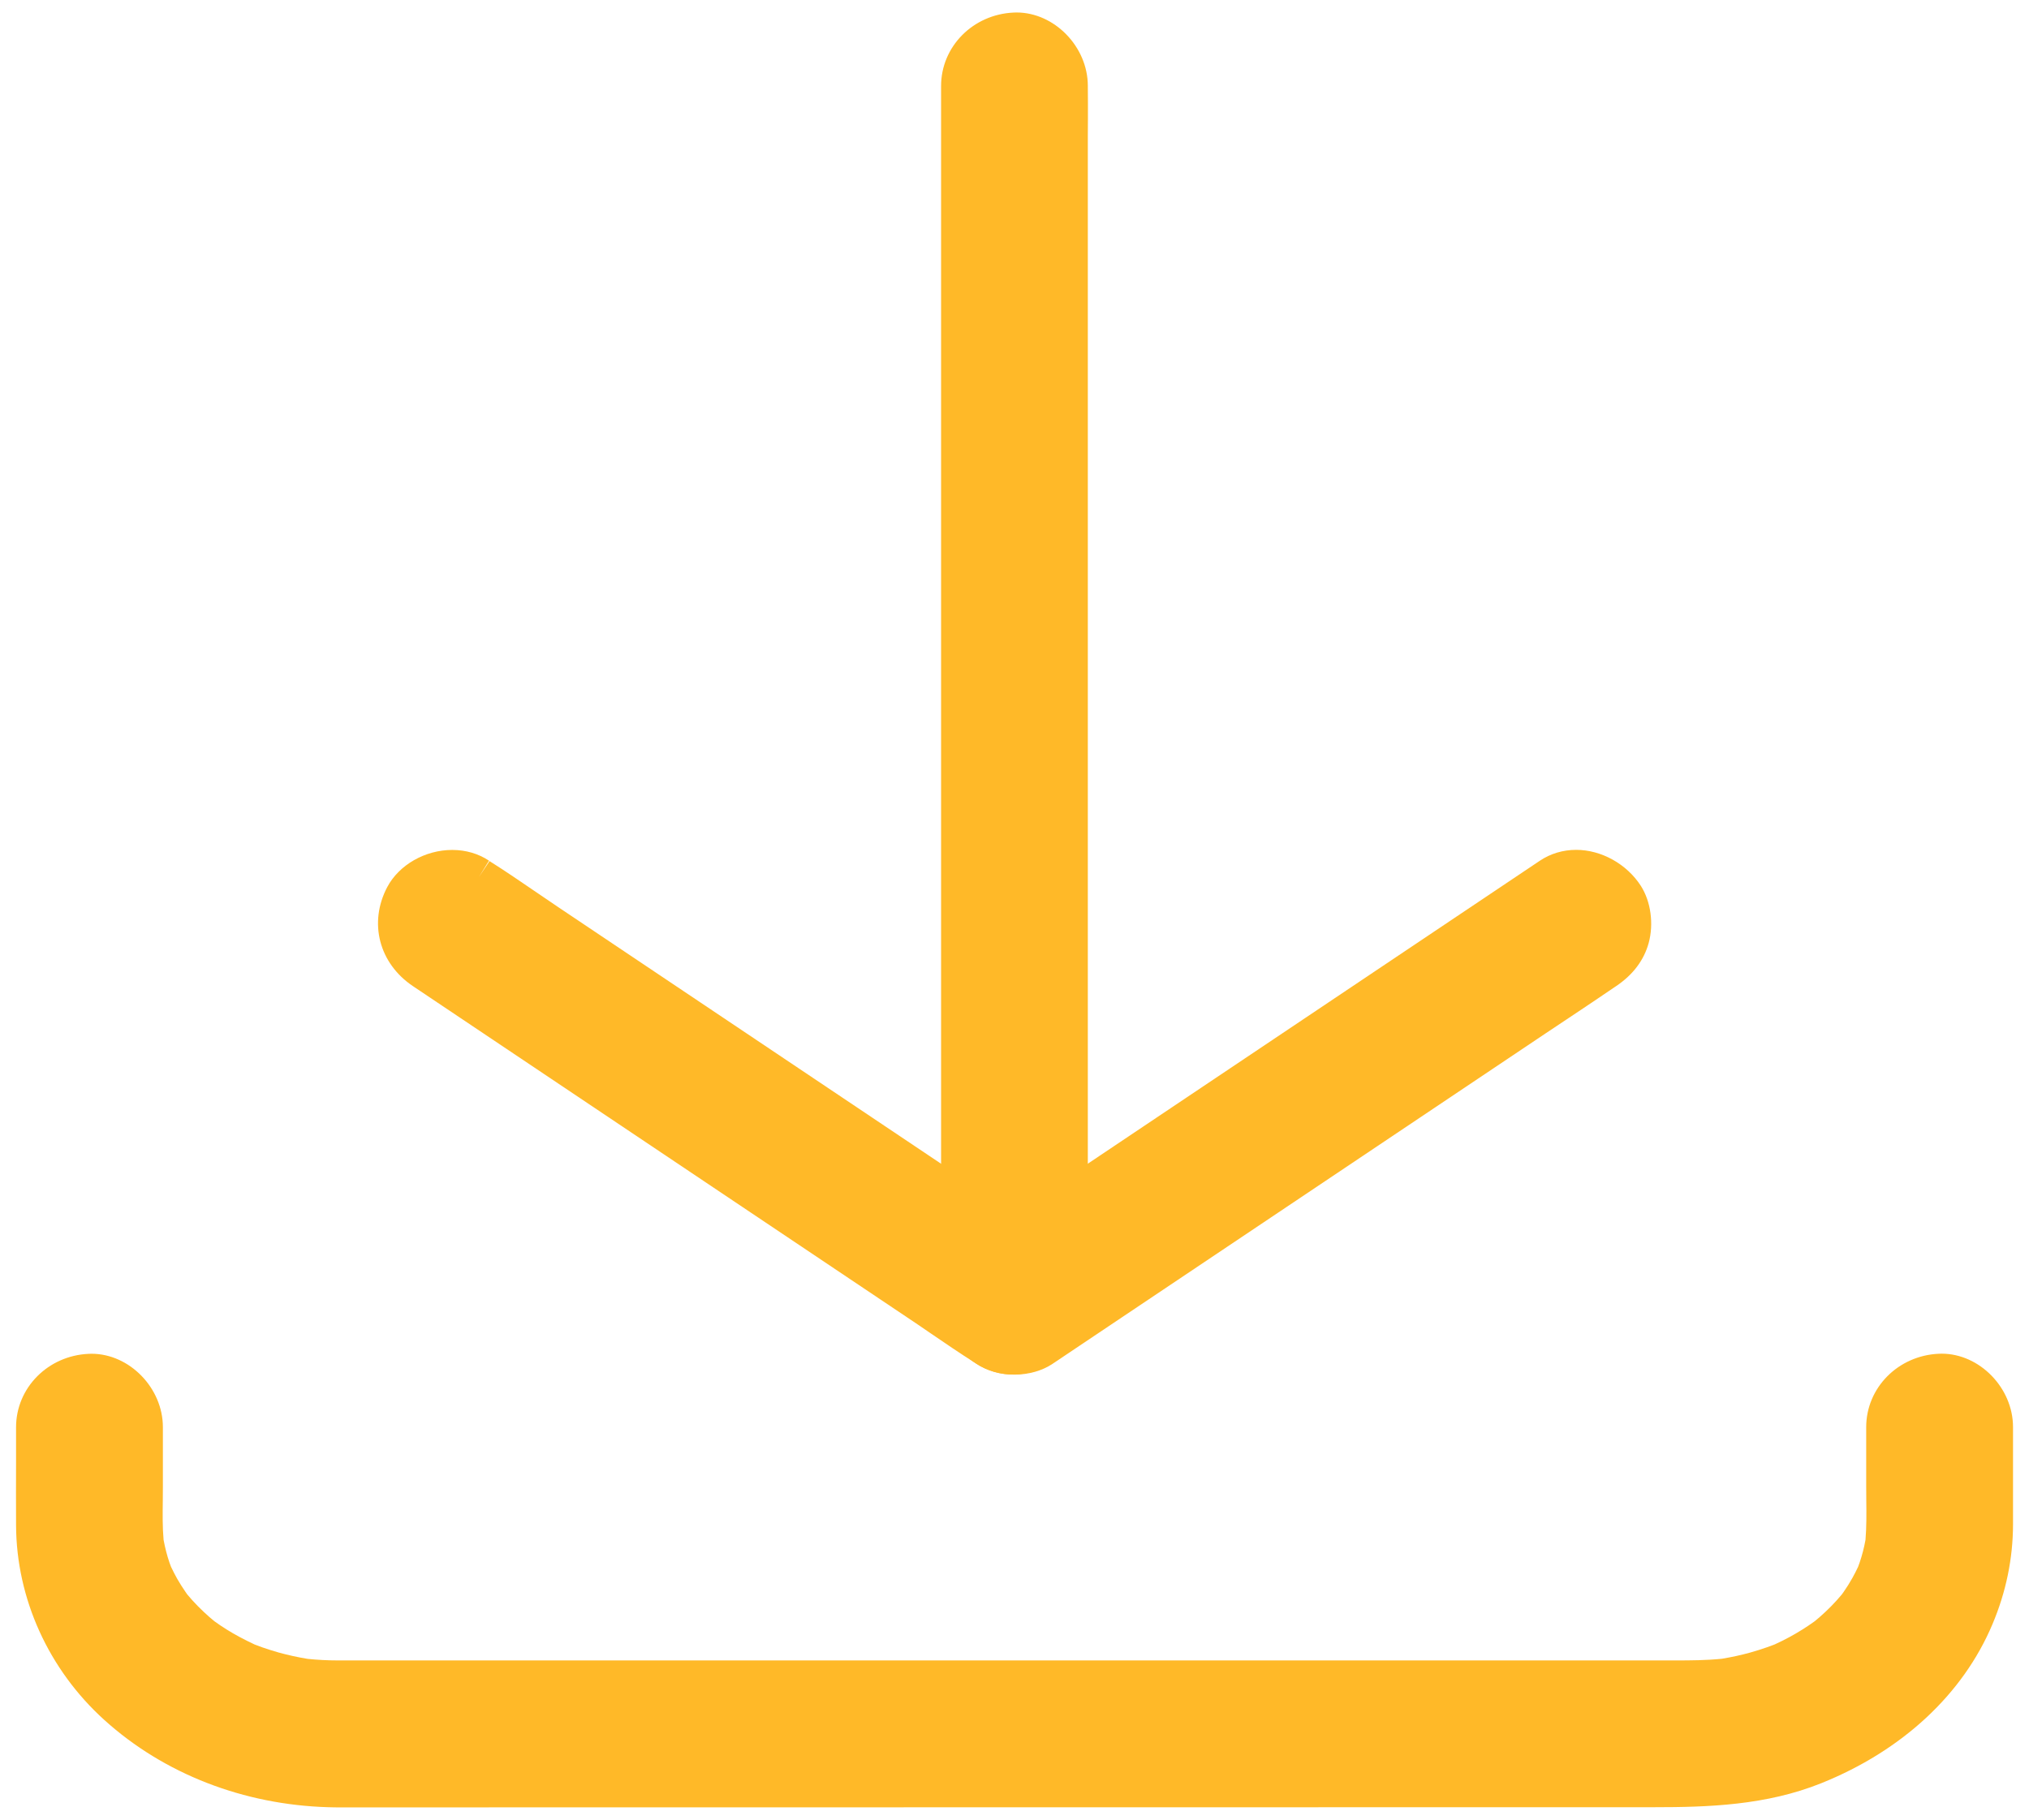 <?xml version="1.0" encoding="utf-8"?>
<!-- Generator: Adobe Illustrator 25.0.1, SVG Export Plug-In . SVG Version: 6.00 Build 0)  -->
<svg version="1.1" id="隔离模式" xmlns="http://www.w3.org/2000/svg" xmlns:xlink="http://www.w3.org/1999/xlink" x="0px"
	 y="0px" viewBox="0 0 232.44 208.54" style="enable-background:new 0 0 232.44 208.54;" xml:space="preserve">
<style type="text/css">
	.st0{fill:#FFB928;}
</style>
<g>
	<path class="st0" d="M39.13,207.1c-0.51,0-1.02,0-1.52-0.02c-9.71-0.28-18.82-3.82-25.64-9.98c-6.4-5.78-10.09-13.91-10.13-22.32
		c-0.01-2.5-0.01-5,0-7.5l0-3.74c0-4.51,3.65-8.2,8.31-8.41c0.11,0,0.22-0.01,0.33-0.01c4.36,0,8.18,3.93,8.18,8.41v6.71
		c0,0.56-0.01,1.12-0.01,1.68c-0.02,1.58-0.04,3.07,0.09,4.53c0.17,0.9,0.39,1.77,0.67,2.59c0.06,0.16,0.12,0.33,0.18,0.49
		c0.25,0.52,0.47,0.95,0.7,1.36c0.3,0.52,0.62,1.03,0.96,1.52c0.07,0.1,0.21,0.3,0.21,0.3c0.76,0.91,1.61,1.77,2.53,2.58
		c0.14,0.12,0.29,0.25,0.44,0.37l0.13,0.11c0.45,0.32,0.91,0.64,1.38,0.93c0.94,0.59,2,1.16,3.24,1.74l0.11,0.04
		c0.25,0.09,0.5,0.19,0.75,0.28c0.61,0.21,1.24,0.41,1.87,0.59c1.05,0.29,2.17,0.54,3.32,0.73c1.14,0.12,2.31,0.18,3.48,0.18
		l153.27,0c1.7,0,3.5-0.01,5.27-0.19c1.14-0.19,2.24-0.43,3.28-0.72c0.64-0.18,1.27-0.38,1.87-0.59c0.25-0.09,0.49-0.18,0.74-0.27
		l0.18-0.07c1.11-0.51,2.18-1.08,3.19-1.72c0.47-0.29,0.93-0.61,1.38-0.93l0.12-0.1c0.15-0.13,0.3-0.25,0.45-0.38
		c0.92-0.8,1.77-1.67,2.53-2.58c0,0,0.15-0.2,0.21-0.29c0.36-0.52,0.71-1.07,1.02-1.63c0.23-0.41,0.44-0.83,0.64-1.25
		c0.06-0.17,0.12-0.33,0.18-0.5c0.28-0.82,0.51-1.7,0.67-2.6c0.12-1.46,0.11-2.95,0.09-4.52c-0.01-0.56-0.01-1.12-0.01-1.68v-6.71
		c0-4.51,3.65-8.2,8.31-8.41c0.11,0,0.22-0.01,0.33-0.01c4.36,0,8.18,3.93,8.18,8.41c0,0,0,9.77,0,11.16
		c-0.01,3.91-0.8,7.75-2.36,11.44c-3.38,8.02-10.35,14.49-19.61,18.21c-6.32,2.54-12.95,2.75-19.19,2.75L39.13,207.1z"/>
	<path class="st0" d="M115.99,157.5c-4.36,0-8.18-3.93-8.18-8.41v-0.21c-0.02-1.21-0.01-2.43-0.01-3.66c0-0.6,0.01-1.2,0.01-1.8
		V9.85c0-4.51,3.65-8.2,8.31-8.41c0.11,0,0.22-0.01,0.33-0.01c4.35,0,8.17,3.93,8.17,8.41v0.21c0.02,1.21,0.01,2.43,0.01,3.66
		c0,0.6-0.01,1.2-0.01,1.8v133.57c0,4.51-3.65,8.2-8.31,8.41C116.21,157.49,116.1,157.5,115.99,157.5L115.99,157.5z"/>
	<path class="st0" d="M116.22,157.51c-1.62,0-3.16-0.44-4.36-1.24l-0.07-0.05c-1.8-1.13-3.57-2.35-5.29-3.52
		c-0.86-0.59-1.72-1.18-2.58-1.75L47.31,113c-3.89-2.61-5.1-7.27-2.95-11.35c1.35-2.55,4.34-4.26,7.45-4.26
		c1.55,0,3.01,0.43,4.21,1.23l-1.16,1.88l1.22-1.83c1.8,1.13,3.57,2.35,5.29,3.52c0.86,0.59,1.72,1.18,2.59,1.76l52.22,35.01
		c0.34-0.22,0.68-0.44,1.01-0.66c0.87-0.57,1.74-1.14,2.6-1.72l56.61-37.95c1.22-0.82,2.66-1.25,4.16-1.25
		c2.89,0,5.8,1.62,7.41,4.12c1.15,1.79,1.5,4.36,0.9,6.56c-0.55,1.99-1.81,3.65-3.75,4.95l-0.09,0.06
		c-1.74,1.19-3.49,2.36-5.25,3.53c-0.87,0.58-2.76,1.84-2.76,1.84l-56.45,37.84C119.39,157.07,117.84,157.51,116.22,157.51z"/>
</g>
</svg>
